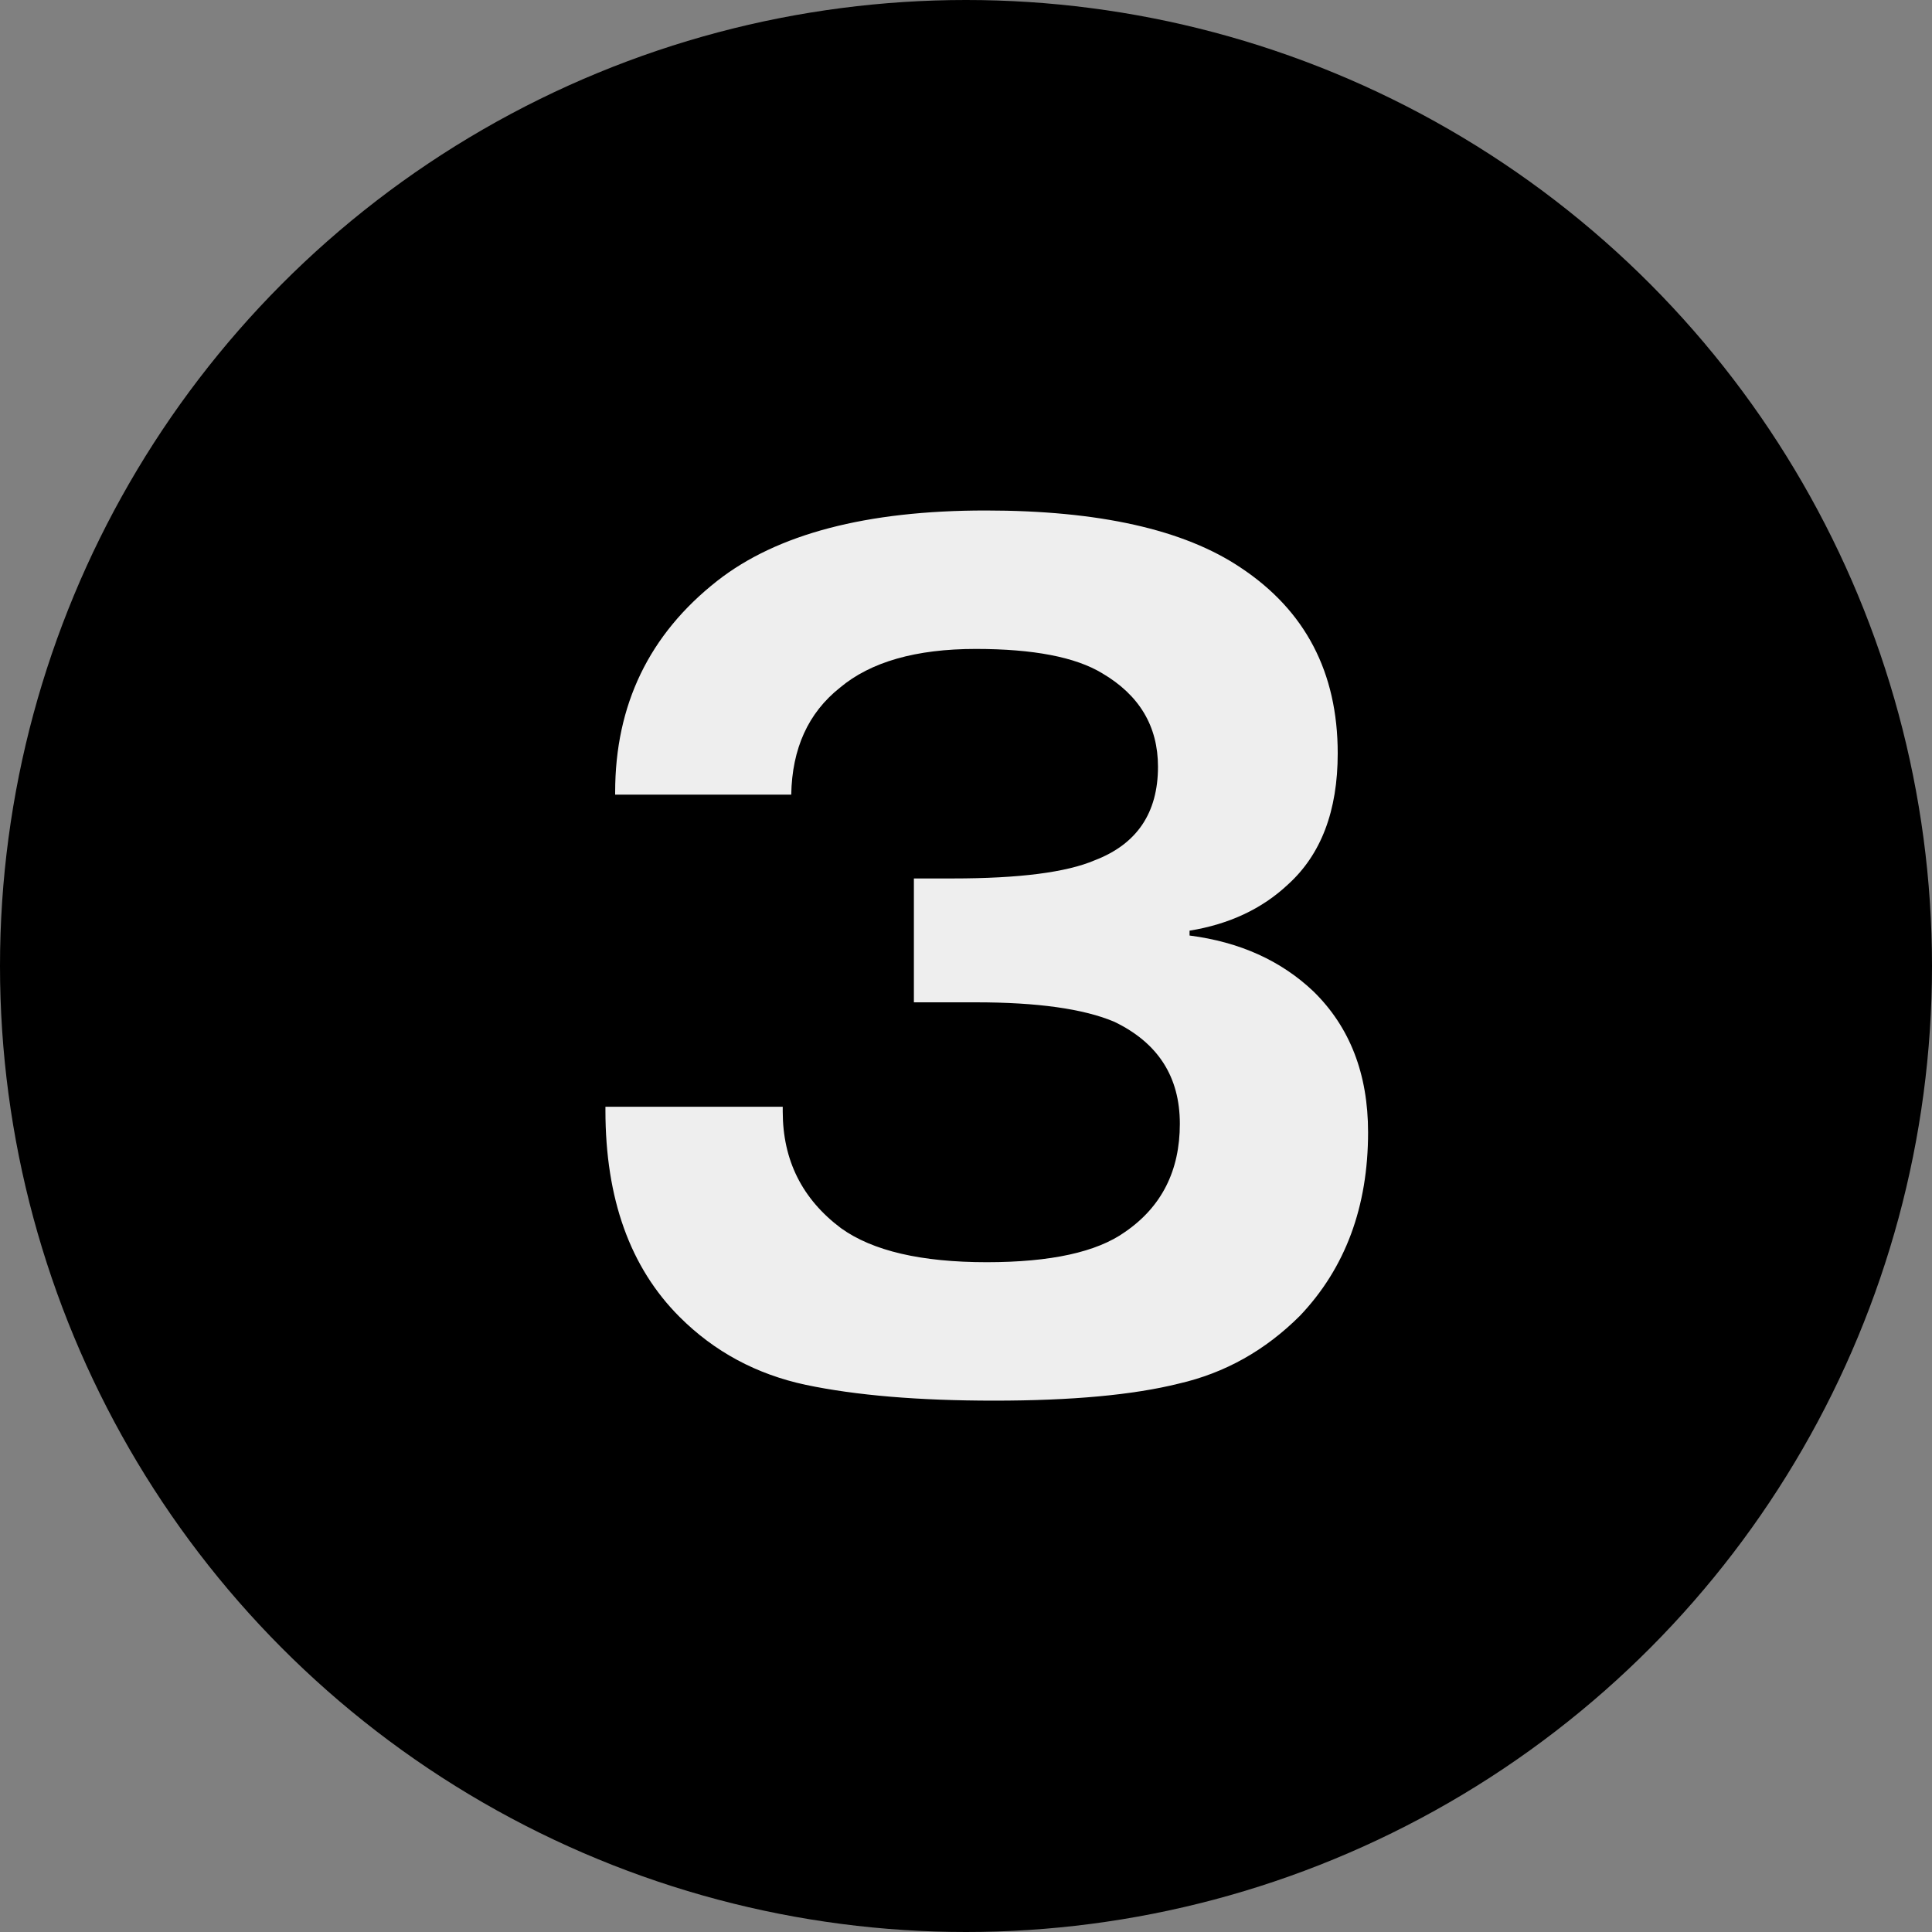 <?xml version="1.0" encoding="UTF-8"?> <svg xmlns="http://www.w3.org/2000/svg" width="35" height="35" viewBox="0 0 35 35" fill="none"><rect x="0" y="0" width="35" height="35" fill="#808080" stroke="none"/><circle cx="17.5" cy="17.5" r="17.5" fill="black"></circle><path d="M10.968 20.05H14.18V20.138C14.18 21.018 14.532 21.722 15.236 22.25C15.808 22.661 16.688 22.866 17.876 22.866C19.035 22.866 19.871 22.683 20.384 22.316C21.044 21.861 21.374 21.209 21.374 20.358C21.374 19.507 20.978 18.891 20.186 18.51C19.629 18.275 18.793 18.158 17.678 18.158H16.556V15.914H17.26C18.463 15.914 19.321 15.804 19.834 15.584C20.597 15.291 20.978 14.726 20.978 13.89C20.978 13.157 20.641 12.592 19.966 12.196C19.482 11.903 18.719 11.756 17.678 11.756C16.593 11.756 15.771 11.991 15.214 12.46C14.642 12.915 14.349 13.56 14.334 14.396H11.144V14.352C11.144 12.768 11.76 11.492 12.992 10.524C14.077 9.673 15.698 9.248 17.854 9.248C19.907 9.248 21.447 9.593 22.474 10.282C23.647 11.059 24.234 12.181 24.234 13.648C24.234 14.689 23.933 15.481 23.332 16.024C22.863 16.464 22.269 16.743 21.55 16.86V16.948C22.459 17.065 23.207 17.403 23.794 17.96C24.454 18.605 24.784 19.456 24.784 20.512C24.784 21.861 24.373 22.969 23.552 23.834C22.921 24.465 22.188 24.875 21.352 25.066C20.531 25.271 19.416 25.374 18.008 25.374C16.644 25.374 15.507 25.279 14.598 25.088C13.703 24.897 12.941 24.487 12.31 23.856C11.415 22.961 10.968 21.715 10.968 20.116V20.05Z" fill="#EEEEEE"></path></svg> 